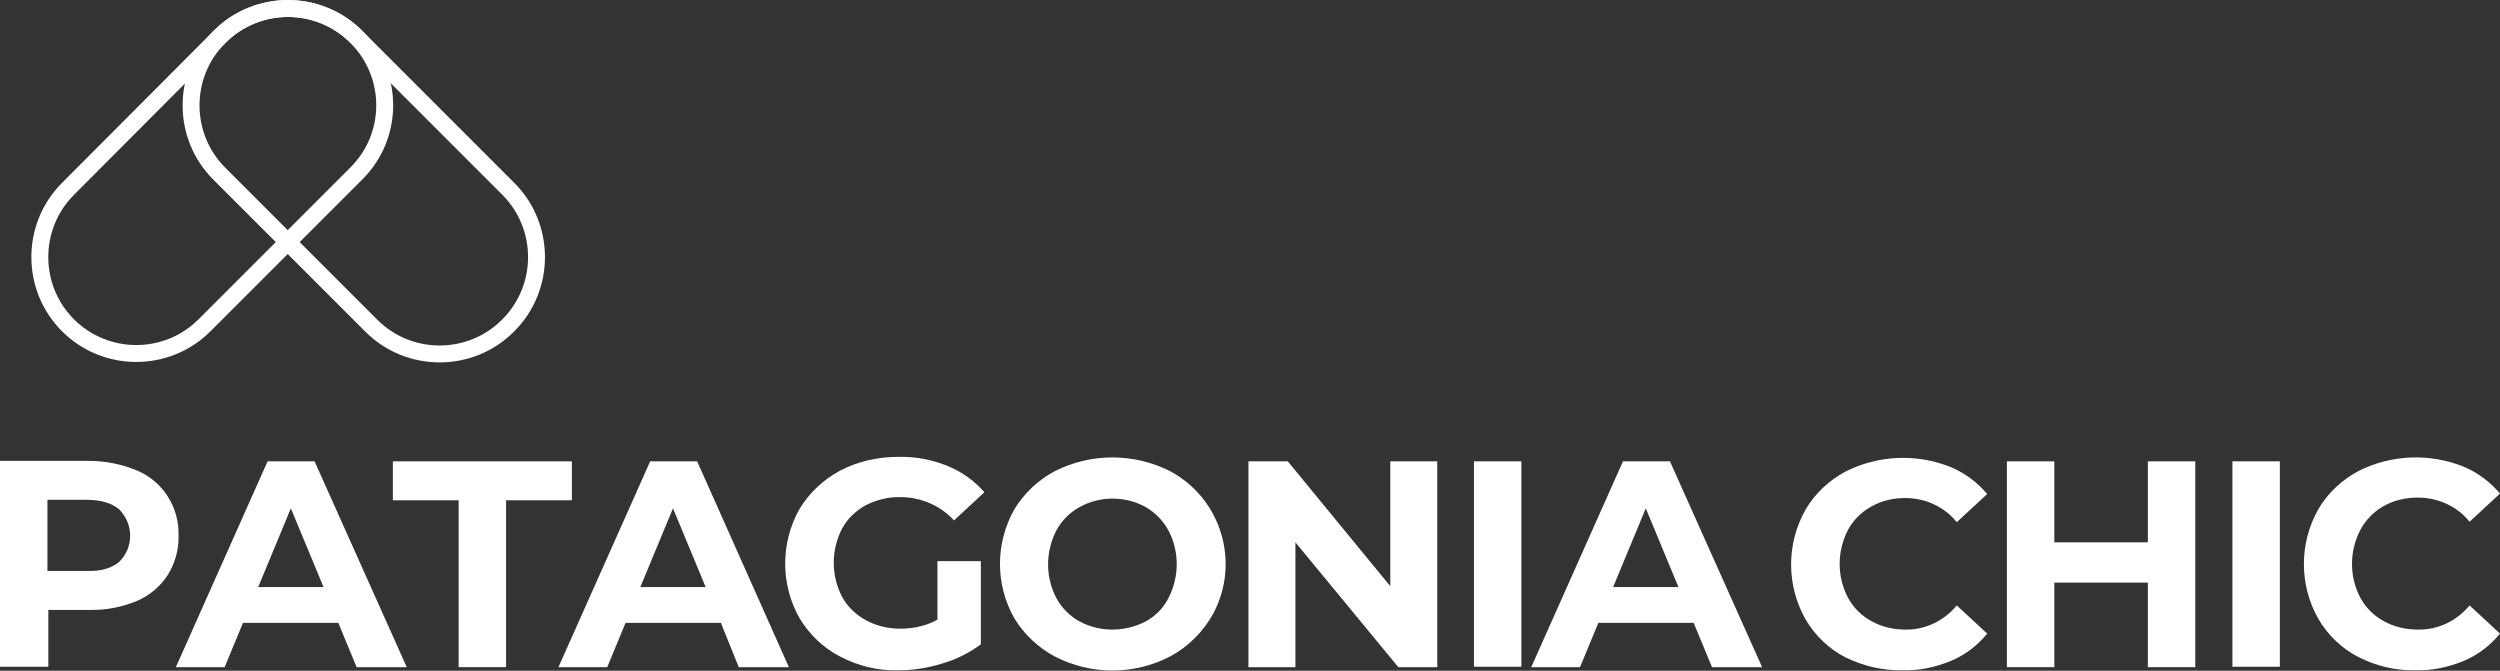<?xml version="1.0" encoding="utf-8"?>
<!-- Generator: Adobe Illustrator 24.0.1, SVG Export Plug-In . SVG Version: 6.00 Build 0)  -->
<svg version="1.1" xmlns="http://www.w3.org/2000/svg" xmlns:xlink="http://www.w3.org/1999/xlink" x="0px" y="0px"
	 viewBox="0 0 558.7 149.9" style="enable-background:new 0 0 558.7 149.9;" xml:space="preserve">
<rect x="0" y="0" width="558.7" height="149.9" fill="#333333" stroke="none"/>
<style type="text/css">
	.st0{fill:#FFFFFF;}
	.st1{fill:none;stroke:#FFFFFF;stroke-width:3.779;stroke-miterlimit:10;}
	.st2{fill:none;stroke:#FFFFFF;stroke-width:3.78;stroke-miterlimit:10;}
</style>
<g id="Capa_1">
	<path class="st0" d="M30.5,105.1c5.9,2.4,9.6,8.3,9.4,14.6c0.1,3.1-0.8,6.2-2.4,8.8c-1.7,2.6-4.1,4.6-6.9,5.8
		c-3.4,1.4-7,2.1-10.6,2h-9.2v12.7H0v-46h19.9C23.5,103,27.1,103.7,30.5,105.1 M26.6,125.6c3.3-3.2,3.3-8.4,0.1-11.7
		c0,0-0.1-0.1-0.1-0.1c-1.7-1.4-4.1-2.1-7.3-2.1h-8.7v15.9h8.7C22.5,127.7,24.9,127,26.6,125.6"/>
	<path class="st0" d="M75.6,139.2H54.3l-4.1,9.9H39.3l20.5-46h10.5l20.6,46H79.7L75.6,139.2z M72.3,131.2L65,113.6l-7.3,17.6H72.3z"
		/>
	<polygon class="st0" points="102.5,111.8 87.8,111.8 87.8,103.1 127.8,103.1 127.8,111.8 113.1,111.8 113.1,149.1 102.5,149.1 	"/>
	<path class="st0" d="M161.1,139.2h-21.3l-4.1,9.9h-10.9l20.5-46h10.5l20.5,46h-11.2L161.1,139.2z M157.7,131.2l-7.3-17.6l-7.3,17.6
		H157.7z"/>
	<path class="st0" d="M209.5,125.4h9.7V144c-2.6,1.9-5.5,3.4-8.7,4.3c-3.2,1-6.5,1.5-9.9,1.5c-4.5,0.1-8.9-1-12.9-3.1
		c-3.7-1.9-6.8-4.9-9-8.5c-4.3-7.6-4.3-16.9,0-24.5c2.2-3.6,5.3-6.5,9-8.5c4-2.1,8.5-3.1,13-3.1c3.8-0.1,7.5,0.6,11,2
		c3.2,1.3,6,3.3,8.3,5.9l-6.8,6.3c-3-3.3-7.4-5.2-11.9-5.2c-2.7-0.1-5.4,0.6-7.8,1.8c-2.2,1.2-4.1,3-5.3,5.2
		c-2.5,4.8-2.5,10.5,0,15.3c1.2,2.2,3.1,4,5.3,5.2c2.4,1.3,5,1.9,7.7,1.9c2.9,0,5.7-0.6,8.3-2L209.5,125.4z"/>
	<path class="st0" d="M235.7,146.7c-3.7-2-6.8-4.9-9-8.5c-4.3-7.5-4.3-16.8,0-24.4c2.2-3.6,5.3-6.5,9-8.5c8.1-4.1,17.7-4.1,25.8,0
		c11.4,6.1,15.7,20.3,9.7,31.7c-2.2,4.1-5.6,7.5-9.7,9.7C253.4,150.9,243.8,150.9,235.7,146.7 M256,138.9c2.2-1.2,4-3,5.1-5.2
		c2.5-4.8,2.5-10.5,0-15.2c-1.2-2.2-3-4-5.1-5.2c-4.6-2.5-10.1-2.5-14.7,0c-2.2,1.2-4,3-5.2,5.2c-2.5,4.8-2.5,10.5,0,15.2
		c1.2,2.2,3,4,5.2,5.2C245.8,141.3,251.3,141.3,256,138.9"/>
	<polygon class="st0" points="321.2,103.1 321.2,149.1 312.5,149.1 289.5,121.2 289.5,149.1 279,149.1 279,103.1 287.8,103.1 
		310.7,131 310.7,103.1 	"/>
	<rect x="329.4" y="103.1" class="st0" width="10.6" height="45.9"/>
	<path class="st0" d="M378.5,139.2h-21.3l-4.1,9.9h-10.9l20.5-46h10.5l20.6,46h-11.2L378.5,139.2z M375.1,131.2l-7.3-17.6l-7.3,17.6
		H375.1z"/>
	<path class="st0" d="M412.4,146.9c-3.7-1.9-6.8-4.9-8.9-8.5c-4.3-7.6-4.3-16.9,0-24.5c2.1-3.6,5.2-6.5,8.9-8.5
		c7.3-3.7,15.9-4.1,23.6-1c3.1,1.3,5.9,3.4,8.1,6l-6.8,6.3c-2.8-3.5-7.1-5.4-11.5-5.4c-2.7,0-5.3,0.6-7.6,1.9c-2.2,1.2-4,3-5.2,5.2
		c-2.5,4.8-2.5,10.5,0,15.2c1.2,2.2,3,4,5.2,5.2c2.3,1.3,5,1.9,7.6,1.9c4.5,0.1,8.7-2,11.5-5.4l6.8,6.3c-2.2,2.7-5,4.8-8.1,6.1
		c-3.4,1.4-7.1,2.2-10.8,2.1C420.7,149.9,416.3,148.8,412.4,146.9"/>
	<polygon class="st0" points="490.6,103.1 490.6,149.1 480,149.1 480,130.2 459.1,130.2 459.1,149.1 448.5,149.1 448.5,103.1 
		459.1,103.1 459.1,121.2 480,121.2 480,103.1 	"/>
	<rect x="498.9" y="103.1" class="st0" width="10.6" height="45.9"/>
	<path class="st0" d="M527,146.8c-3.7-1.9-6.8-4.9-8.9-8.5c-4.3-7.6-4.3-16.9,0-24.5c2.1-3.6,5.2-6.5,8.9-8.5
		c7.3-3.7,15.9-4.1,23.6-1c3.1,1.3,5.9,3.4,8.1,6l-6.8,6.3c-2.8-3.5-7.1-5.4-11.6-5.4c-2.7,0-5.3,0.6-7.6,1.9
		c-2.2,1.2-4,3.1-5.2,5.3c-2.5,4.8-2.5,10.5,0,15.2c1.2,2.2,3,4,5.2,5.2c2.3,1.3,5,1.9,7.6,1.9c4.5,0.1,8.7-1.9,11.6-5.4l6.8,6.3
		c-2.2,2.7-5,4.8-8.1,6.1c-3.4,1.4-7.1,2.2-10.8,2.1C535.3,149.9,530.9,148.8,527,146.8"/>
</g>
<g id="Layer_3">
	<path class="st1" d="M79.6,8.2l34,34c8.4,8.4,8.4,22.1,0,30.5l-0.1,0.1c-8.4,8.4-22.1,8.4-30.5,0l-34-34c-8.4-8.4-8.4-22.1,0-30.5
		l0.1-0.1C57.5-0.2,71.2-0.2,79.6,8.2z"/>
	<path class="st2" d="M79.6,38.8L45.7,72.7c-8.4,8.4-22.1,8.4-30.5,0l0,0c-8.4-8.4-8.4-22.1,0-30.5L49.1,8.2
		c8.4-8.4,22.1-8.4,30.5,0l0,0C88.1,16.7,88.1,30.4,79.6,38.8z"/>
</g>
</svg>
